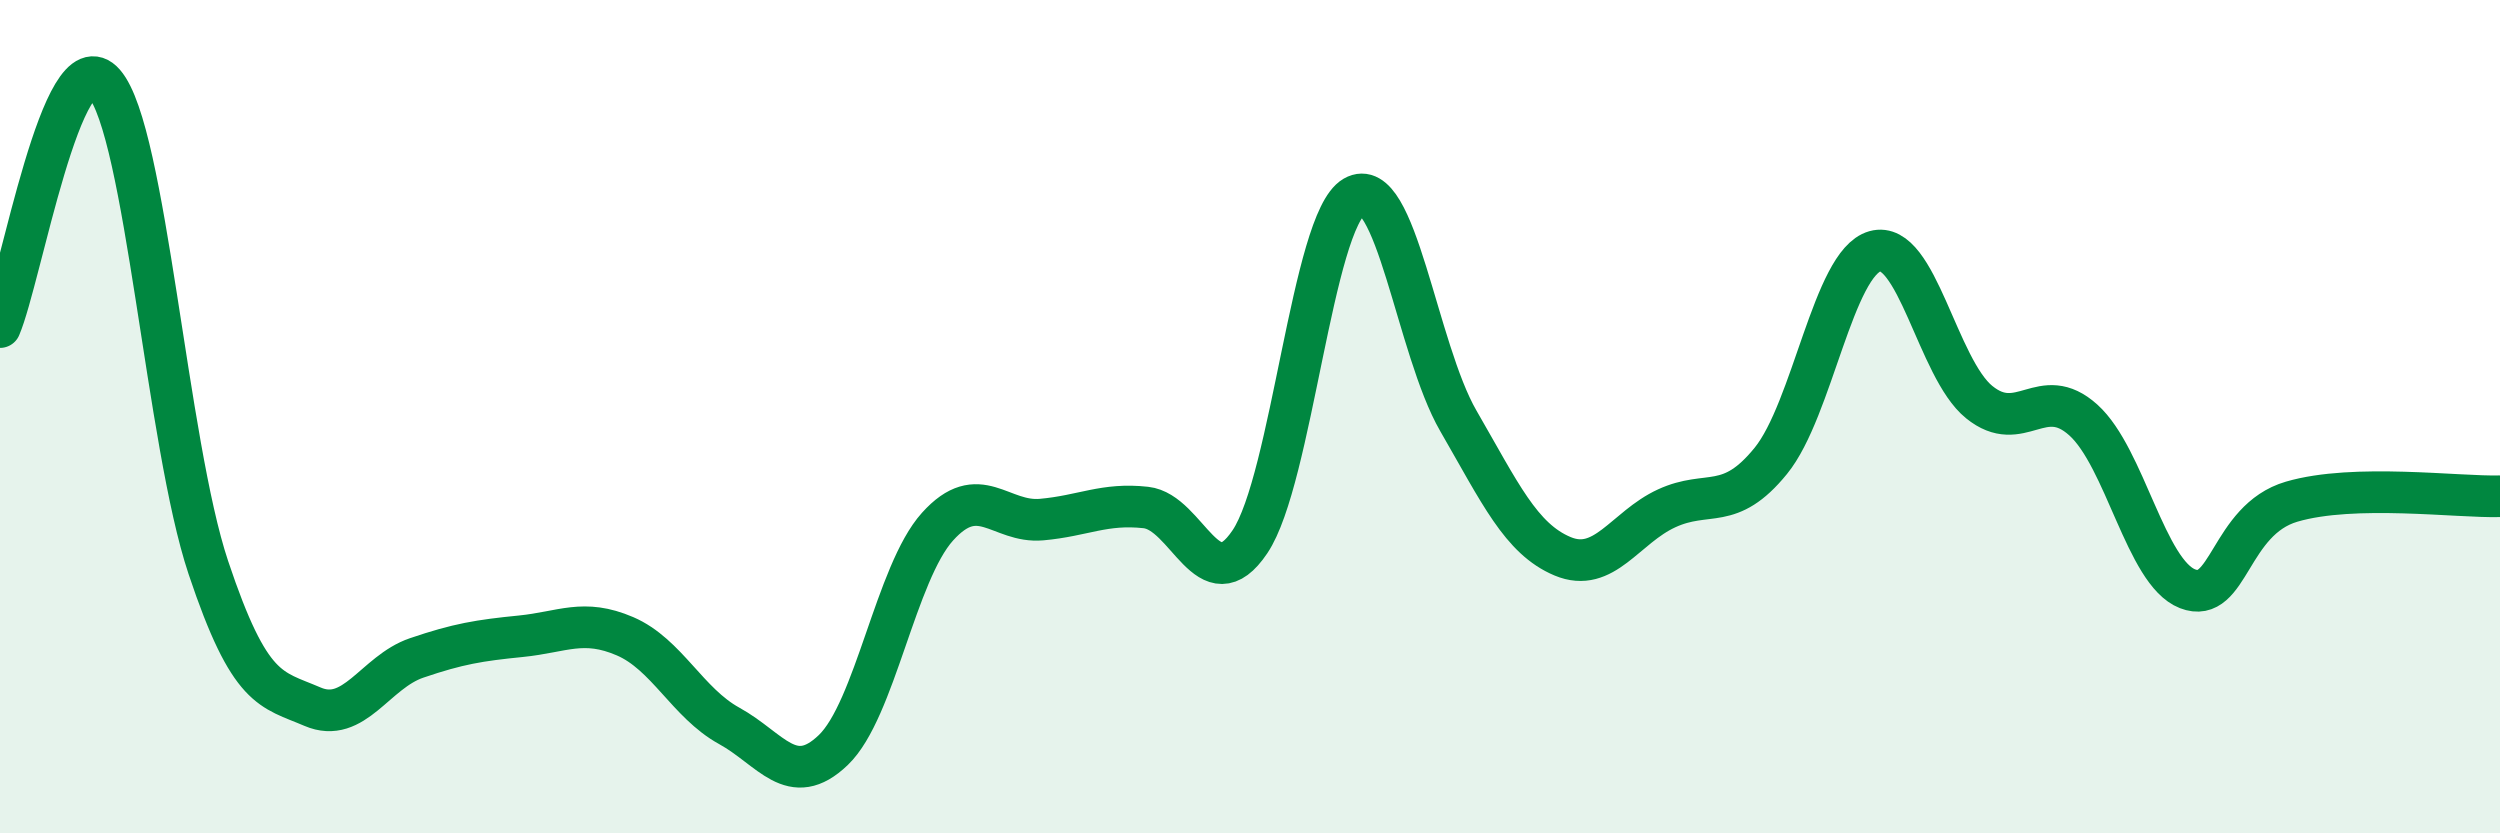 
    <svg width="60" height="20" viewBox="0 0 60 20" xmlns="http://www.w3.org/2000/svg">
      <path
        d="M 0,7.85 C 0.5,6.68 1.5,0.85 2.5,2 C 3.5,3.15 4,10.63 5,13.62 C 6,16.61 6.5,16.53 7.5,16.96 C 8.5,17.39 9,16.13 10,15.79 C 11,15.45 11.5,15.37 12.5,15.27 C 13.5,15.17 14,14.84 15,15.27 C 16,15.7 16.5,16.87 17.5,17.42 C 18.5,17.97 19,18.96 20,18 C 21,17.04 21.5,13.75 22.5,12.64 C 23.5,11.53 24,12.56 25,12.47 C 26,12.38 26.5,12.07 27.5,12.18 C 28.5,12.29 29,14.49 30,13 C 31,11.51 31.5,5.3 32.5,4.72 C 33.5,4.14 34,8.37 35,10.1 C 36,11.83 36.5,12.93 37.5,13.35 C 38.5,13.77 39,12.66 40,12.2 C 41,11.74 41.5,12.29 42.5,11.06 C 43.5,9.83 44,6.31 45,6.03 C 46,5.75 46.5,8.84 47.5,9.65 C 48.5,10.46 49,9.18 50,10.08 C 51,10.98 51.5,13.74 52.5,14.13 C 53.5,14.52 53.5,12.48 55,12.04 C 56.5,11.6 59,11.94 60,11.91L60 20L0 20Z"
        fill="#008740"
        opacity="0.1"
        stroke-linecap="round"
        stroke-linejoin="round"
      />
      <path
        d="M 0,7.85 C 0.5,6.68 1.5,0.85 2.5,2 C 3.5,3.15 4,10.63 5,13.62 C 6,16.61 6.5,16.53 7.5,16.96 C 8.5,17.39 9,16.13 10,15.79 C 11,15.45 11.5,15.37 12.5,15.27 C 13.5,15.17 14,14.84 15,15.27 C 16,15.7 16.5,16.87 17.5,17.42 C 18.5,17.97 19,18.96 20,18 C 21,17.04 21.5,13.75 22.5,12.64 C 23.5,11.53 24,12.56 25,12.47 C 26,12.38 26.5,12.07 27.5,12.18 C 28.5,12.29 29,14.49 30,13 C 31,11.51 31.5,5.3 32.5,4.72 C 33.5,4.14 34,8.37 35,10.1 C 36,11.83 36.5,12.93 37.5,13.35 C 38.5,13.77 39,12.66 40,12.2 C 41,11.74 41.5,12.29 42.5,11.06 C 43.5,9.83 44,6.31 45,6.03 C 46,5.75 46.5,8.84 47.5,9.65 C 48.5,10.46 49,9.18 50,10.08 C 51,10.98 51.5,13.74 52.5,14.13 C 53.5,14.52 53.5,12.48 55,12.04 C 56.5,11.6 59,11.94 60,11.91"
        stroke="#008740"
        stroke-width="1"
        fill="none"
        stroke-linecap="round"
        stroke-linejoin="round"
      />
    </svg>
  